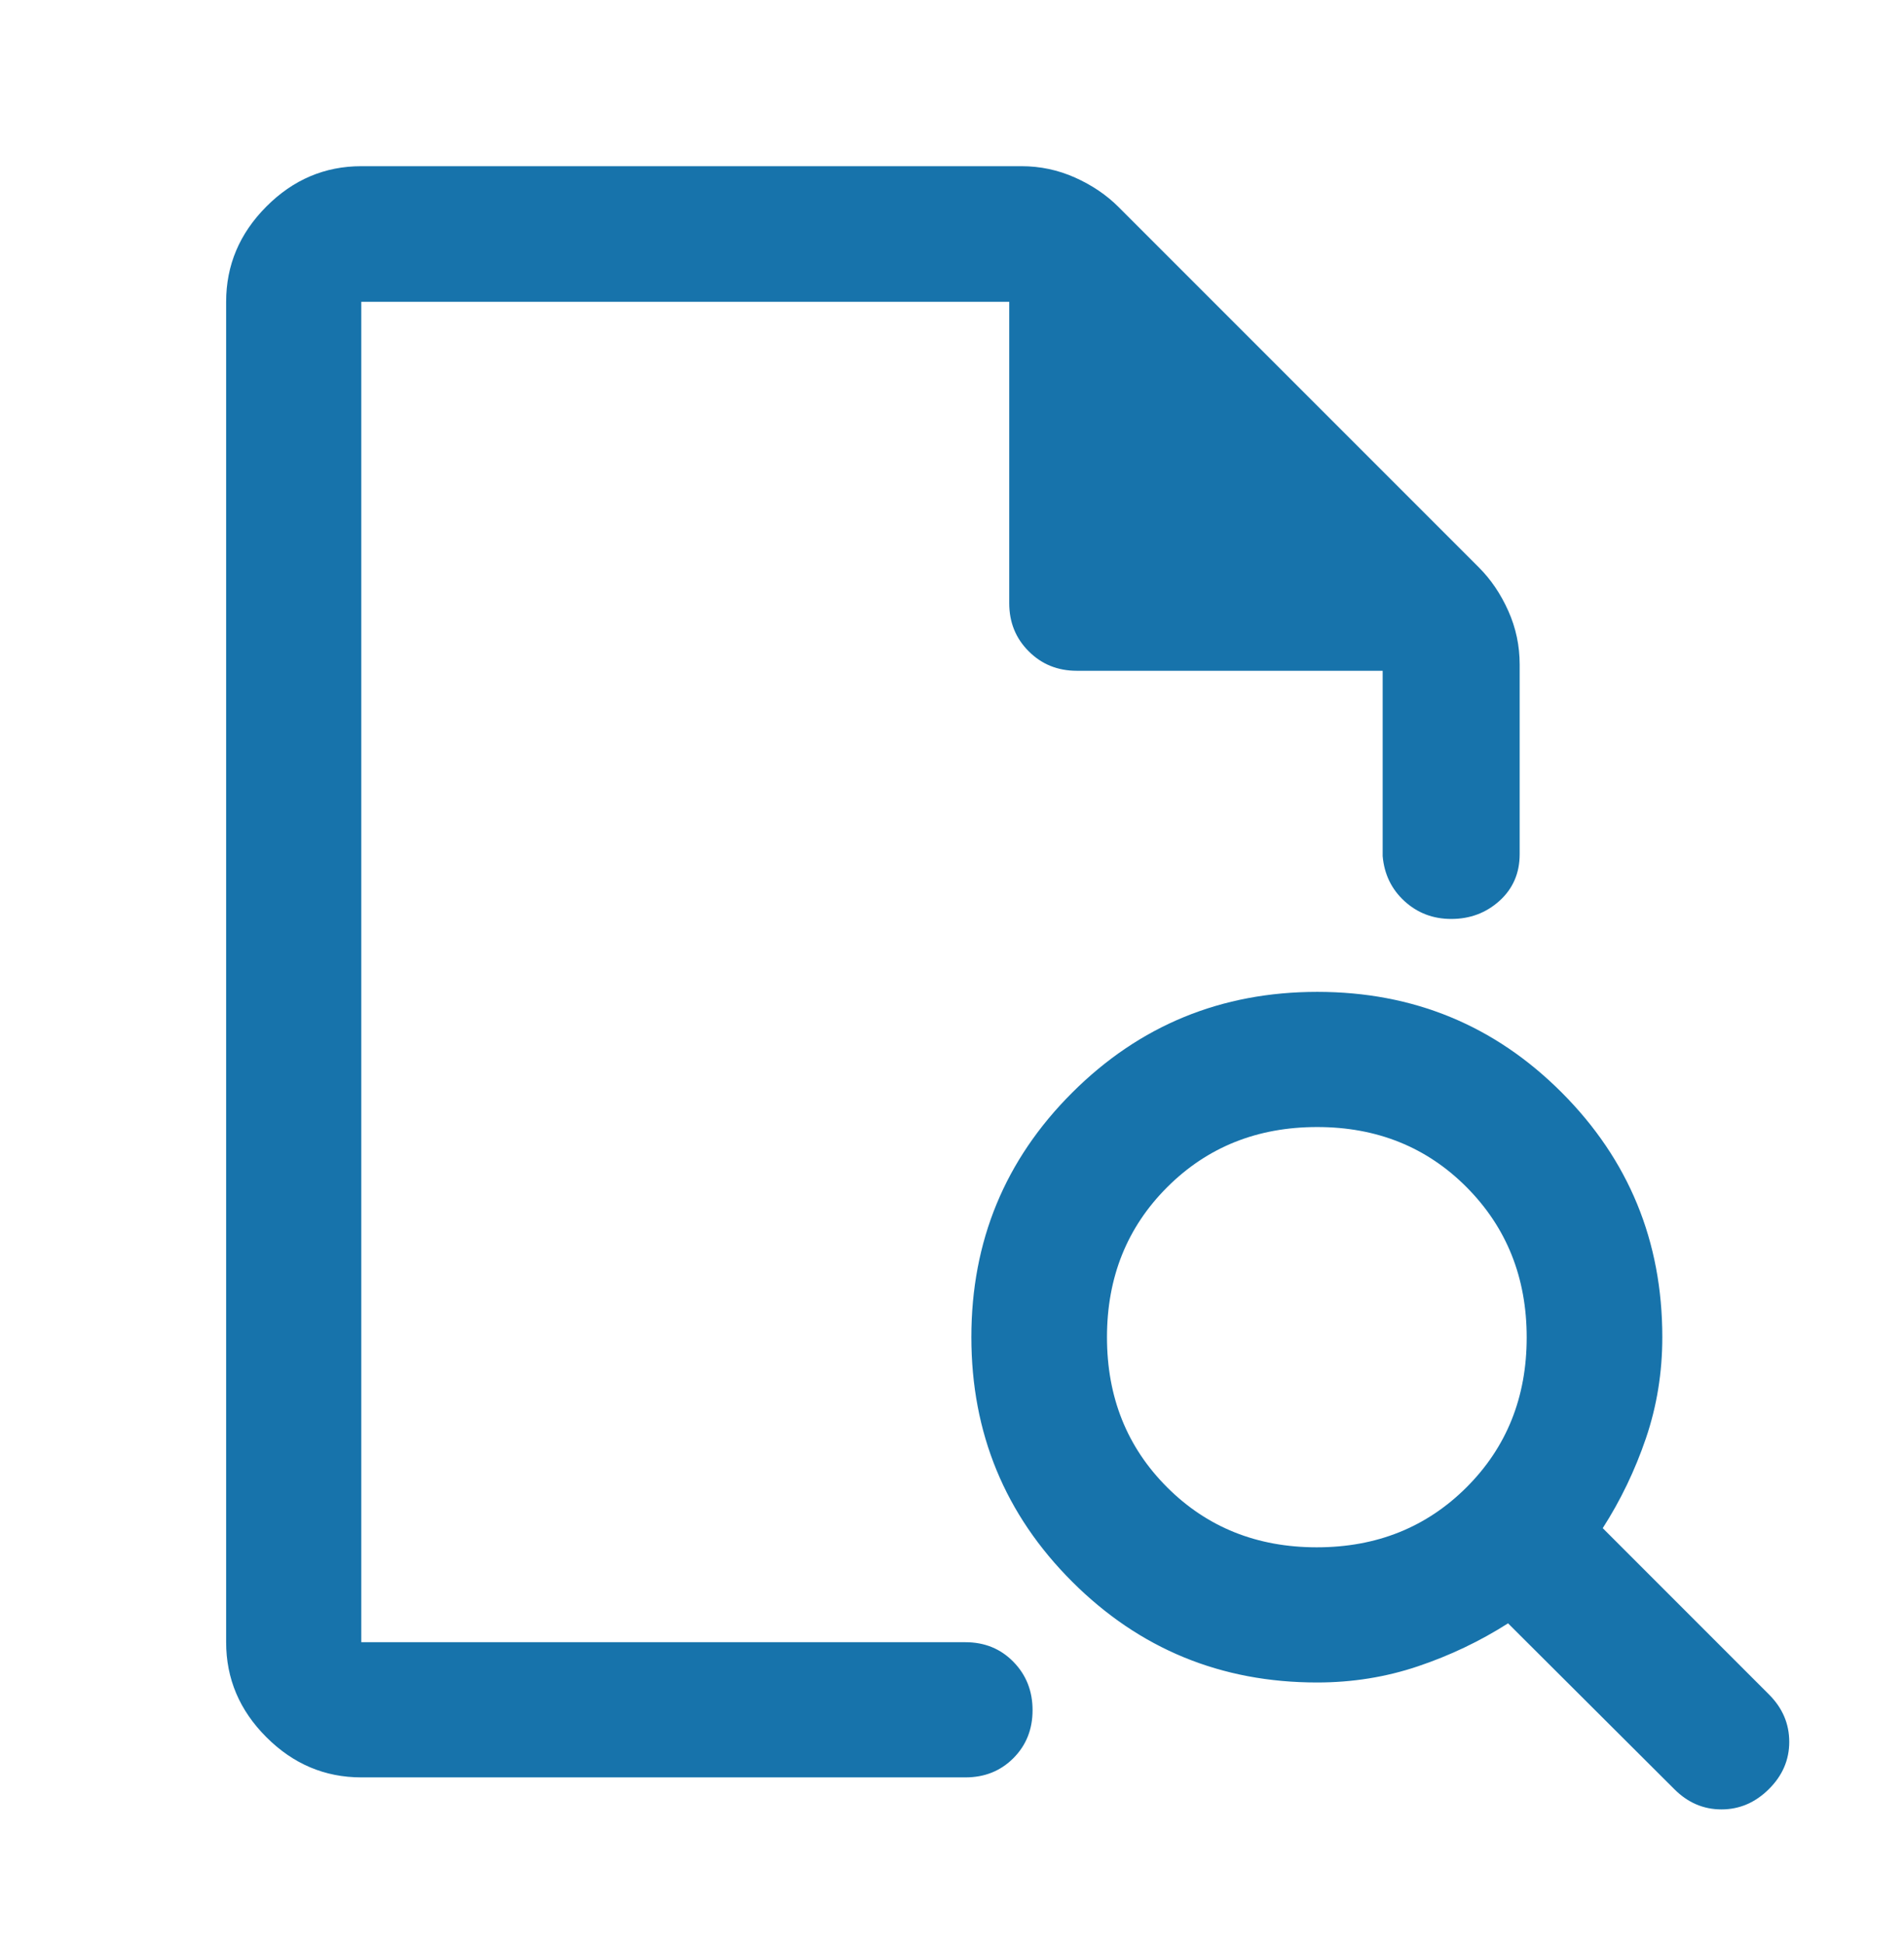 <svg width="48" height="49" viewBox="0 0 48 49" fill="none" xmlns="http://www.w3.org/2000/svg">
<path d="M9.108 7.607V22.138V22V41.392V7.607ZM9.108 44.799C8.188 44.799 7.39 44.461 6.715 43.785C6.039 43.11 5.701 42.312 5.701 41.392V7.607C5.701 6.684 6.039 5.884 6.715 5.206C7.39 4.528 8.188 4.189 9.108 4.189H25.752C26.224 4.189 26.673 4.284 27.101 4.475C27.528 4.666 27.895 4.914 28.201 5.22L37.28 14.299C37.586 14.605 37.834 14.972 38.025 15.399C38.216 15.827 38.311 16.276 38.311 16.748V21.53C38.311 22.006 38.142 22.397 37.805 22.703C37.467 23.009 37.061 23.162 36.586 23.162C36.127 23.162 35.734 23.012 35.407 22.713C35.08 22.413 34.897 22.035 34.857 21.578V16.907H27.146C26.665 16.907 26.261 16.744 25.934 16.416C25.606 16.089 25.443 15.685 25.443 15.204V7.607H9.108V41.392H24.339C24.823 41.392 25.226 41.557 25.548 41.886C25.87 42.215 26.031 42.621 26.031 43.105C26.031 43.588 25.87 43.991 25.548 44.314C25.226 44.637 24.823 44.799 24.339 44.799H9.108ZM33.196 39C34.704 39 35.963 38.495 36.973 37.486C37.983 36.477 38.488 35.218 38.488 33.711C38.488 32.203 37.984 30.942 36.977 29.927C35.969 28.913 34.712 28.407 33.206 28.407C31.697 28.407 30.437 28.912 29.425 29.923C28.413 30.934 27.907 32.194 27.907 33.705C27.907 35.215 28.411 36.475 29.421 37.485C30.43 38.495 31.689 39 33.196 39ZM44.592 45.096C44.248 45.437 43.85 45.606 43.398 45.606C42.946 45.606 42.55 45.437 42.21 45.096L38.018 40.916C37.31 41.367 36.553 41.728 35.746 41.999C34.94 42.271 34.092 42.407 33.204 42.407C30.783 42.407 28.725 41.56 27.03 39.867C25.335 38.175 24.488 36.12 24.488 33.702C24.488 31.284 25.336 29.229 27.032 27.538C28.728 25.846 30.787 25 33.209 25C35.629 25 37.683 25.846 39.372 27.538C41.062 29.231 41.907 31.286 41.907 33.703C41.907 34.594 41.769 35.444 41.494 36.252C41.218 37.061 40.855 37.816 40.405 38.517L44.597 42.71C44.937 43.05 45.107 43.447 45.107 43.904C45.107 44.359 44.935 44.757 44.592 45.096Z" fill="#1773AB"/>
</svg>
